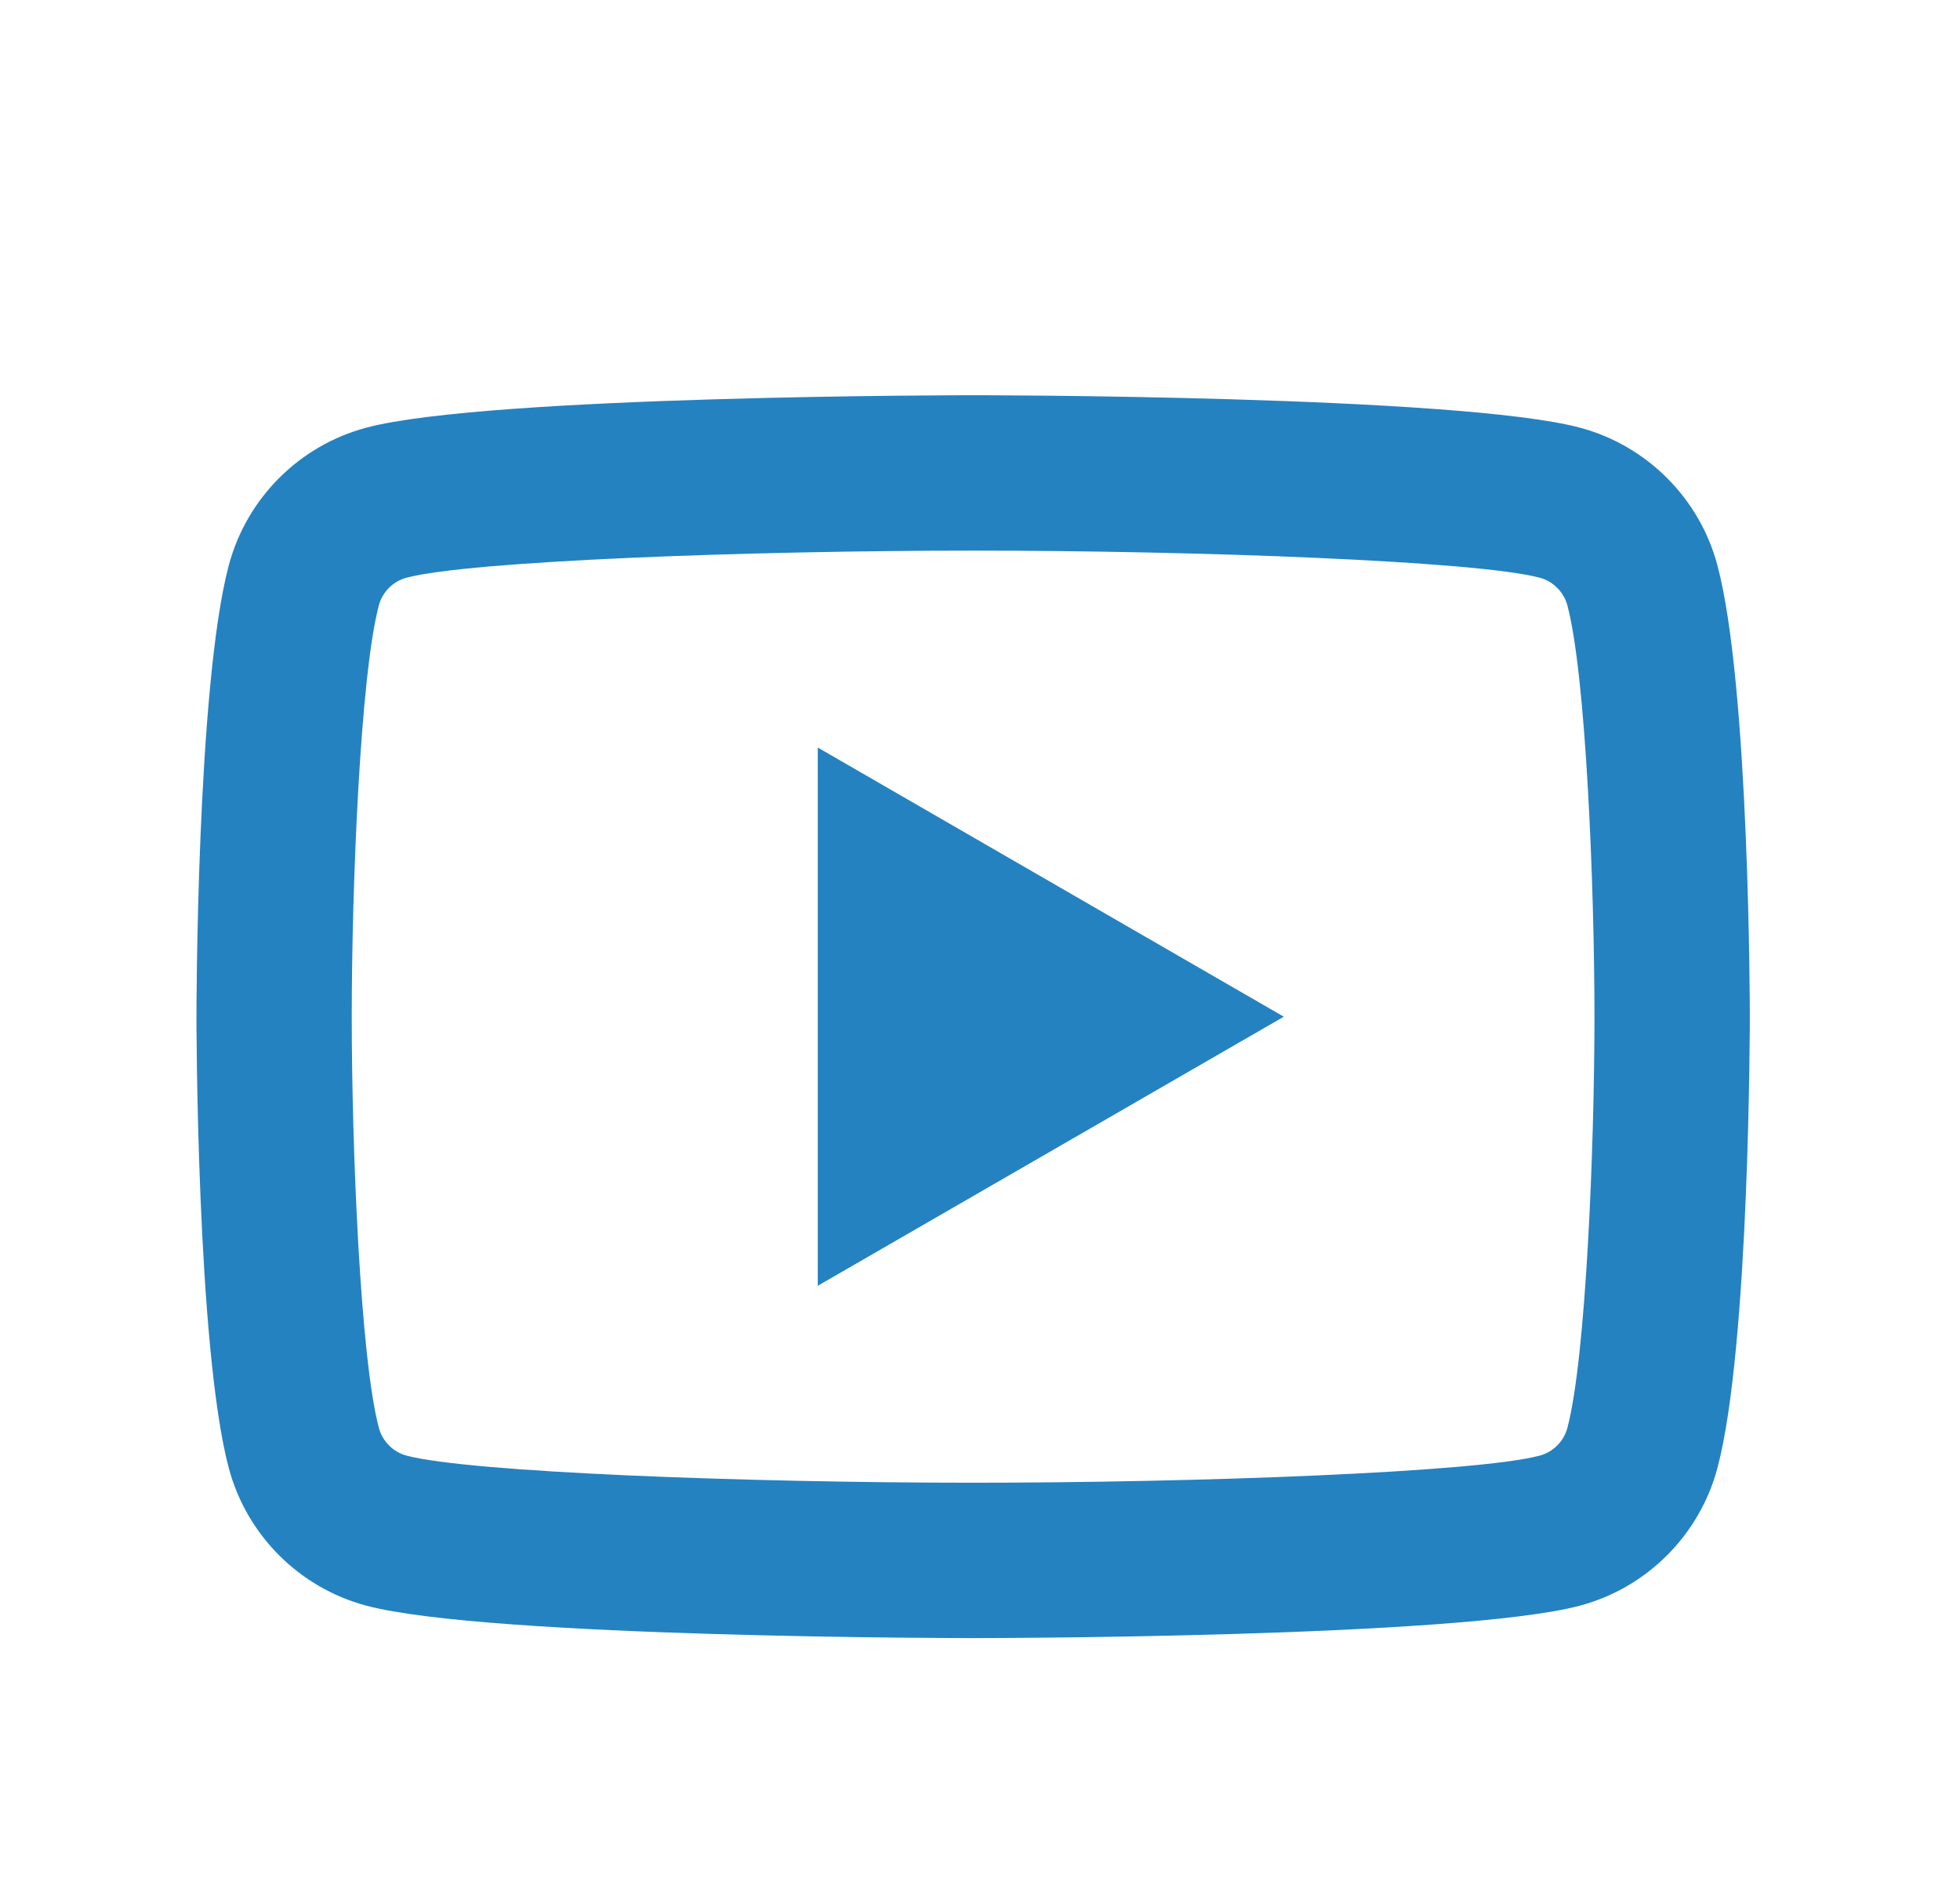 <svg width="26" height="25" viewBox="0 0 26 25" fill="none" xmlns="http://www.w3.org/2000/svg">
<path d="M12.909 5.242C12.909 5.242 6.465 5.242 4.857 5.673C3.97 5.91 3.273 6.608 3.036 7.494C2.606 9.101 2.606 13.485 2.606 13.485C2.606 13.485 2.606 17.868 3.036 19.475C3.273 20.362 3.971 21.059 4.857 21.296C6.465 21.727 12.909 21.727 12.909 21.727C12.909 21.727 19.353 21.727 20.96 21.296C21.846 21.059 22.544 20.361 22.781 19.475C23.212 17.868 23.212 13.485 23.212 13.485C23.212 13.485 23.212 9.101 22.781 7.494C22.544 6.608 21.846 5.91 20.96 5.673C19.353 5.242 12.909 5.242 12.909 5.242ZM12.909 7.303C15.878 7.303 19.596 7.44 20.427 7.663C20.601 7.709 20.744 7.852 20.791 8.027C21.039 8.952 21.151 11.776 21.151 13.485C21.151 15.193 21.039 18.016 20.791 18.942C20.744 19.116 20.602 19.259 20.427 19.306C19.597 19.529 15.878 19.666 12.909 19.666C9.94 19.666 6.222 19.529 5.391 19.306C5.217 19.26 5.074 19.117 5.027 18.942C4.778 18.017 4.666 15.193 4.666 13.485C4.666 11.776 4.778 8.952 5.027 8.025C5.073 7.852 5.216 7.709 5.391 7.663C6.22 7.44 9.939 7.303 12.909 7.303ZM10.848 9.915V17.054L17.03 13.485L10.848 9.915Z" fill="#2482C1"/>
</svg>
